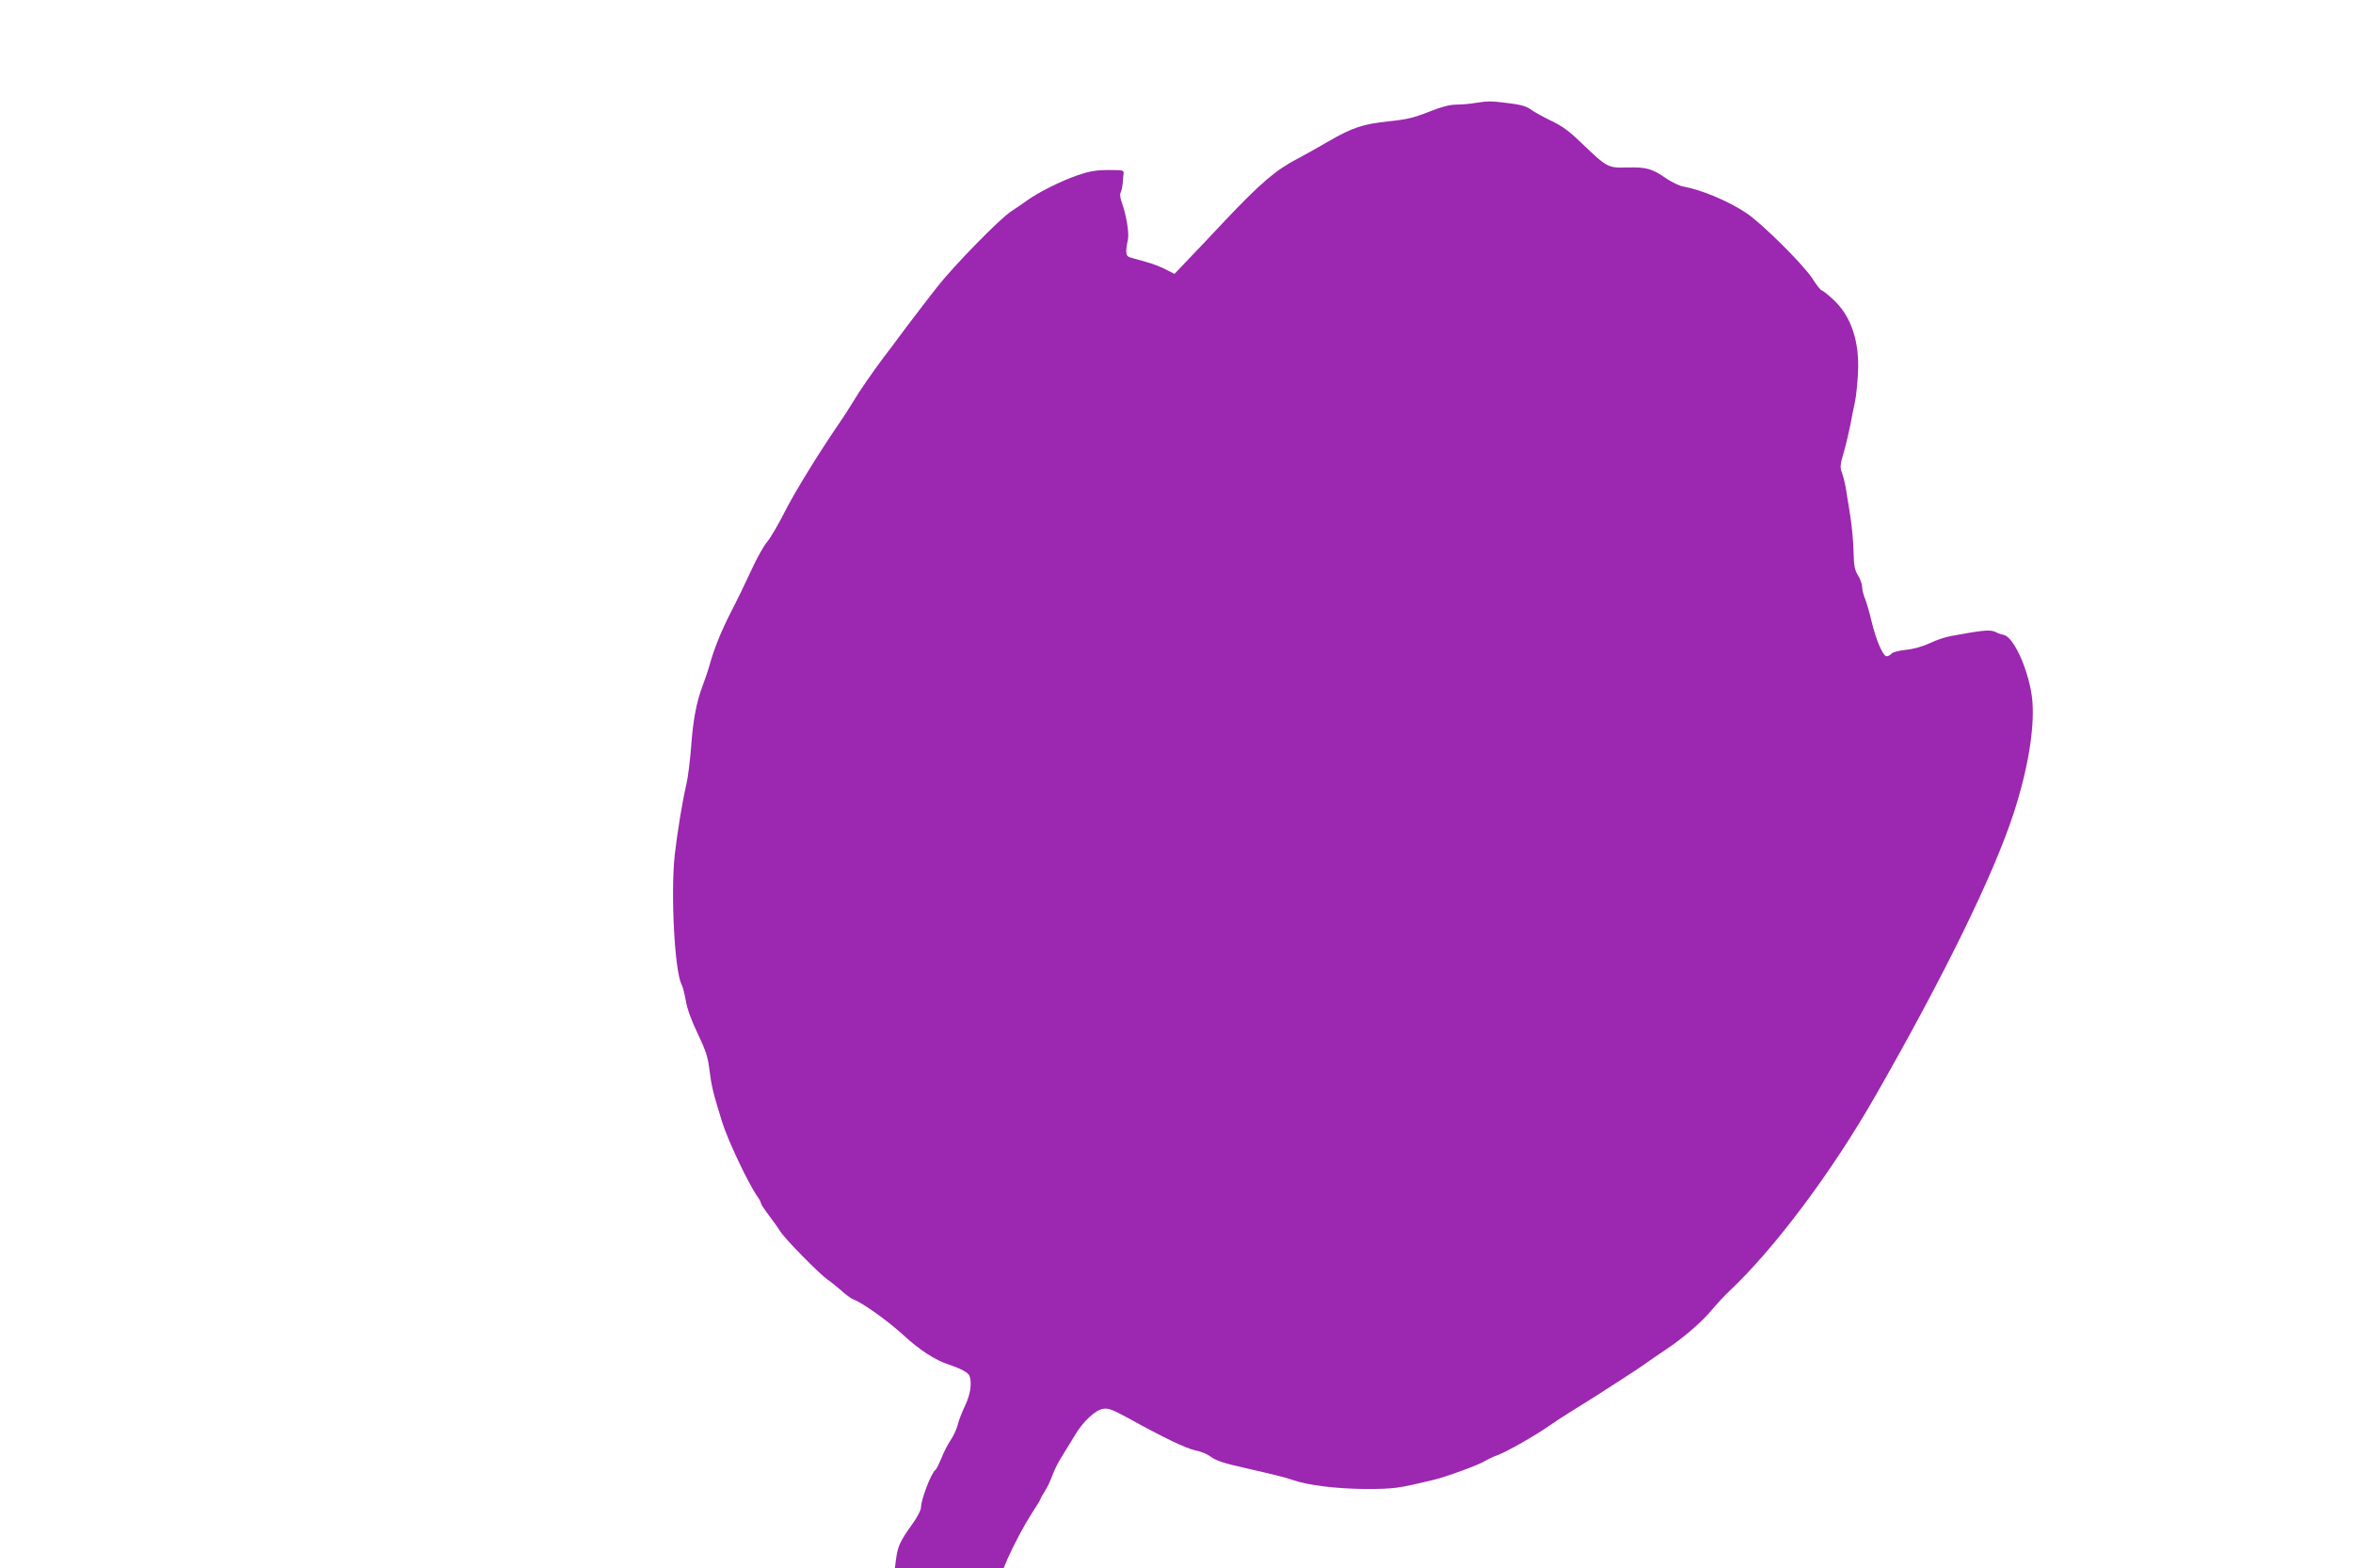 <?xml version="1.0" standalone="no"?>
<!DOCTYPE svg PUBLIC "-//W3C//DTD SVG 20010904//EN"
 "http://www.w3.org/TR/2001/REC-SVG-20010904/DTD/svg10.dtd">
<svg version="1.0" xmlns="http://www.w3.org/2000/svg"
 width="1280pt" height="853pt" viewBox="0 0 1280 853"
 preserveAspectRatio="xMidYMid meet">
<g transform="translate(0,853) scale(0.1,-0.1)"
fill="#9c27b0" stroke="none">
<path d="M8025 7970 c-27 -5 -74 -9 -104 -9 -38 -1 -83 -13 -150 -40 -78 -31
-118 -41 -216 -51 -139 -14 -201 -35 -330 -110 -49 -29 -123 -70 -164 -92
-119 -61 -204 -134 -397 -338 -64 -69 -153 -162 -196 -207 l-79 -83 -47 24
c-26 14 -74 32 -107 41 -33 9 -71 20 -85 24 -27 7 -29 26 -14 99 7 36 -9 131
-33 199 -9 23 -12 47 -7 55 4 7 9 29 11 48 1 19 4 44 5 55 3 19 -3 20 -82 20
-67 0 -102 -6 -167 -28 -90 -31 -215 -93 -278 -139 -22 -16 -60 -42 -85 -58
-61 -40 -309 -293 -401 -410 -41 -52 -117 -151 -169 -220 -51 -69 -105 -141
-120 -160 -61 -81 -136 -189 -169 -245 -20 -33 -53 -85 -74 -115 -114 -166
-245 -379 -300 -488 -34 -67 -76 -139 -94 -160 -18 -20 -56 -89 -85 -152 -29
-63 -79 -167 -112 -230 -55 -108 -93 -203 -118 -295 -6 -22 -22 -69 -35 -103
-35 -92 -53 -189 -64 -342 -6 -74 -17 -164 -26 -200 -22 -96 -49 -260 -63
-385 -22 -209 0 -631 38 -701 6 -11 16 -51 23 -89 7 -43 31 -109 65 -179 43
-90 55 -127 63 -194 12 -95 19 -122 68 -282 32 -103 142 -336 195 -412 10 -14
18 -30 18 -35 0 -4 18 -32 40 -61 22 -29 51 -69 64 -90 27 -43 212 -231 259
-264 18 -12 51 -39 75 -60 23 -21 53 -43 65 -47 50 -19 186 -116 268 -191 92
-85 174 -138 252 -164 68 -23 104 -43 111 -61 14 -38 5 -101 -23 -159 -16 -34
-35 -81 -41 -106 -6 -25 -24 -63 -39 -85 -15 -22 -38 -66 -50 -98 -13 -31 -27
-60 -32 -63 -22 -13 -79 -162 -79 -205 0 -14 -22 -56 -50 -94 -62 -87 -76
-116 -85 -182 l-7 -53 296 0 296 0 20 48 c36 81 89 181 135 253 25 38 45 71
45 74 0 3 11 23 25 45 14 22 32 61 41 87 9 25 33 74 55 107 21 34 52 84 68
111 43 72 110 135 152 141 28 5 51 -4 139 -52 188 -104 311 -163 362 -174 28
-5 63 -19 79 -31 36 -26 69 -37 192 -65 146 -33 228 -53 262 -66 81 -28 235
-47 391 -48 159 0 179 3 374 50 64 15 245 81 276 101 17 10 50 26 73 34 45 16
210 110 276 157 22 16 74 50 116 76 42 26 104 65 139 87 34 22 98 63 143 92
45 29 105 68 132 88 28 20 75 52 105 72 94 62 200 153 252 217 28 33 70 79 94
101 247 232 558 648 794 1060 377 659 645 1206 754 1541 77 236 114 459 102
609 -13 152 -98 349 -156 361 -14 3 -33 9 -42 15 -23 12 -58 11 -132 -1 -34
-6 -85 -15 -113 -20 -29 -5 -81 -22 -115 -39 -39 -18 -89 -32 -130 -36 -37 -4
-73 -13 -79 -21 -6 -8 -18 -14 -26 -14 -20 0 -58 89 -82 190 -11 47 -27 102
-35 122 -9 21 -16 49 -16 64 0 15 -10 43 -22 63 -19 30 -23 52 -25 131 -1 52
-9 140 -18 195 -9 55 -20 123 -24 150 -5 28 -14 65 -21 83 -11 29 -10 44 8
105 12 40 28 108 37 152 8 44 20 103 26 130 6 28 13 96 16 152 10 175 -37 314
-135 404 -29 27 -57 49 -62 49 -5 0 -29 30 -53 68 -54 80 -278 302 -360 355
-96 64 -246 126 -339 142 -20 3 -60 22 -89 41 -82 57 -110 65 -214 63 -109 -3
-110 -3 -256 137 -64 62 -105 91 -165 119 -43 21 -92 48 -109 61 -22 16 -54
25 -120 33 -98 12 -107 12 -180 1z"/>
</g>
</svg>
